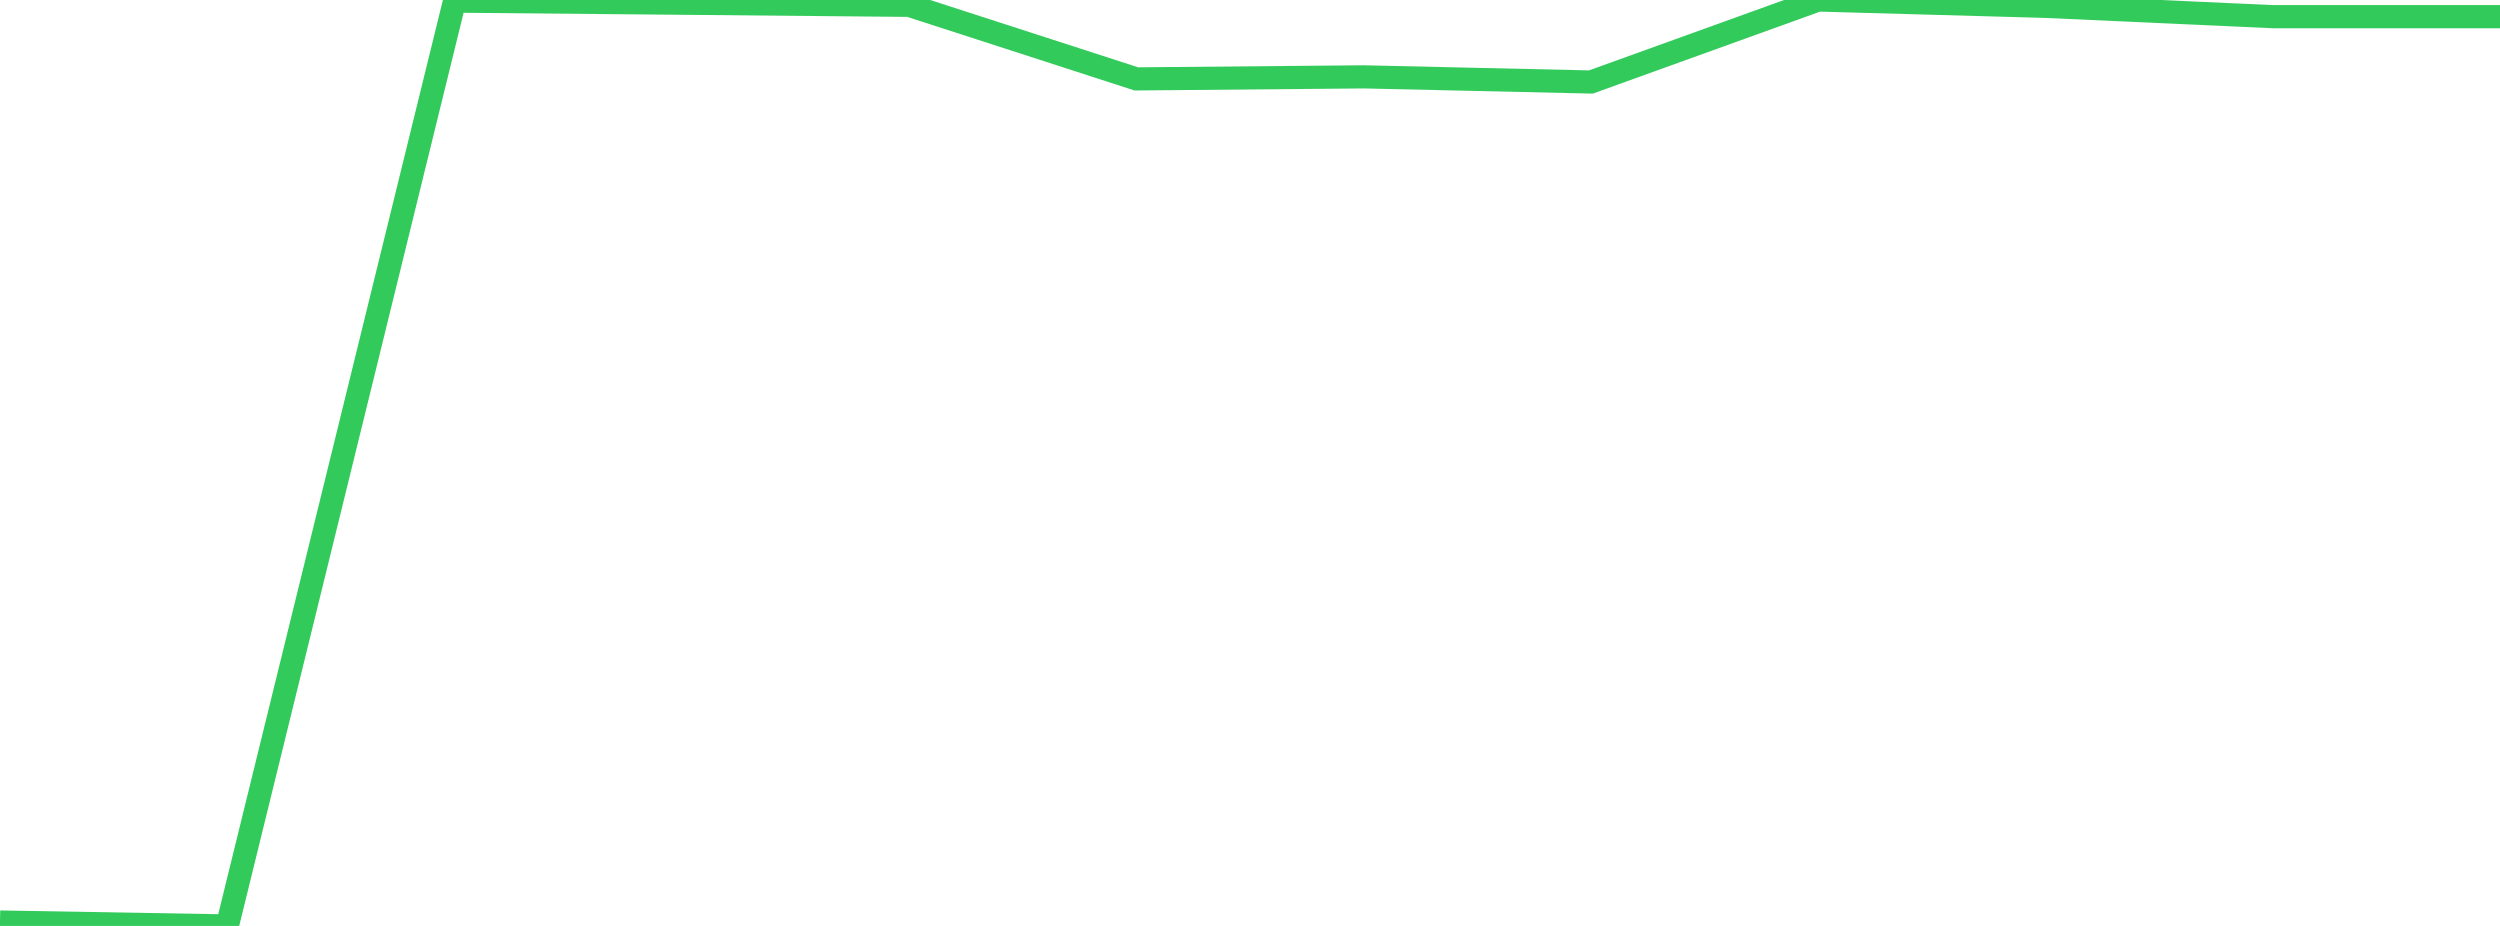 <?xml version="1.0" standalone="no"?>
<!DOCTYPE svg PUBLIC "-//W3C//DTD SVG 1.1//EN" "http://www.w3.org/Graphics/SVG/1.1/DTD/svg11.dtd">

<svg width="135" height="50" viewBox="0 0 135 50" preserveAspectRatio="none" 
  xmlns="http://www.w3.org/2000/svg"
  xmlns:xlink="http://www.w3.org/1999/xlink">


<polyline points="0.0, 49.789 12.273, 50.0 24.545, 0.061 36.818, 0.174 49.091, 0.288 61.364, 4.261 73.636, 4.15 85.909, 4.428 98.182, 0.0 110.455, 0.343 122.727, 0.9 135.0, 0.9" fill="none" stroke="#32ca5b" stroke-width="1.25"/>

</svg>